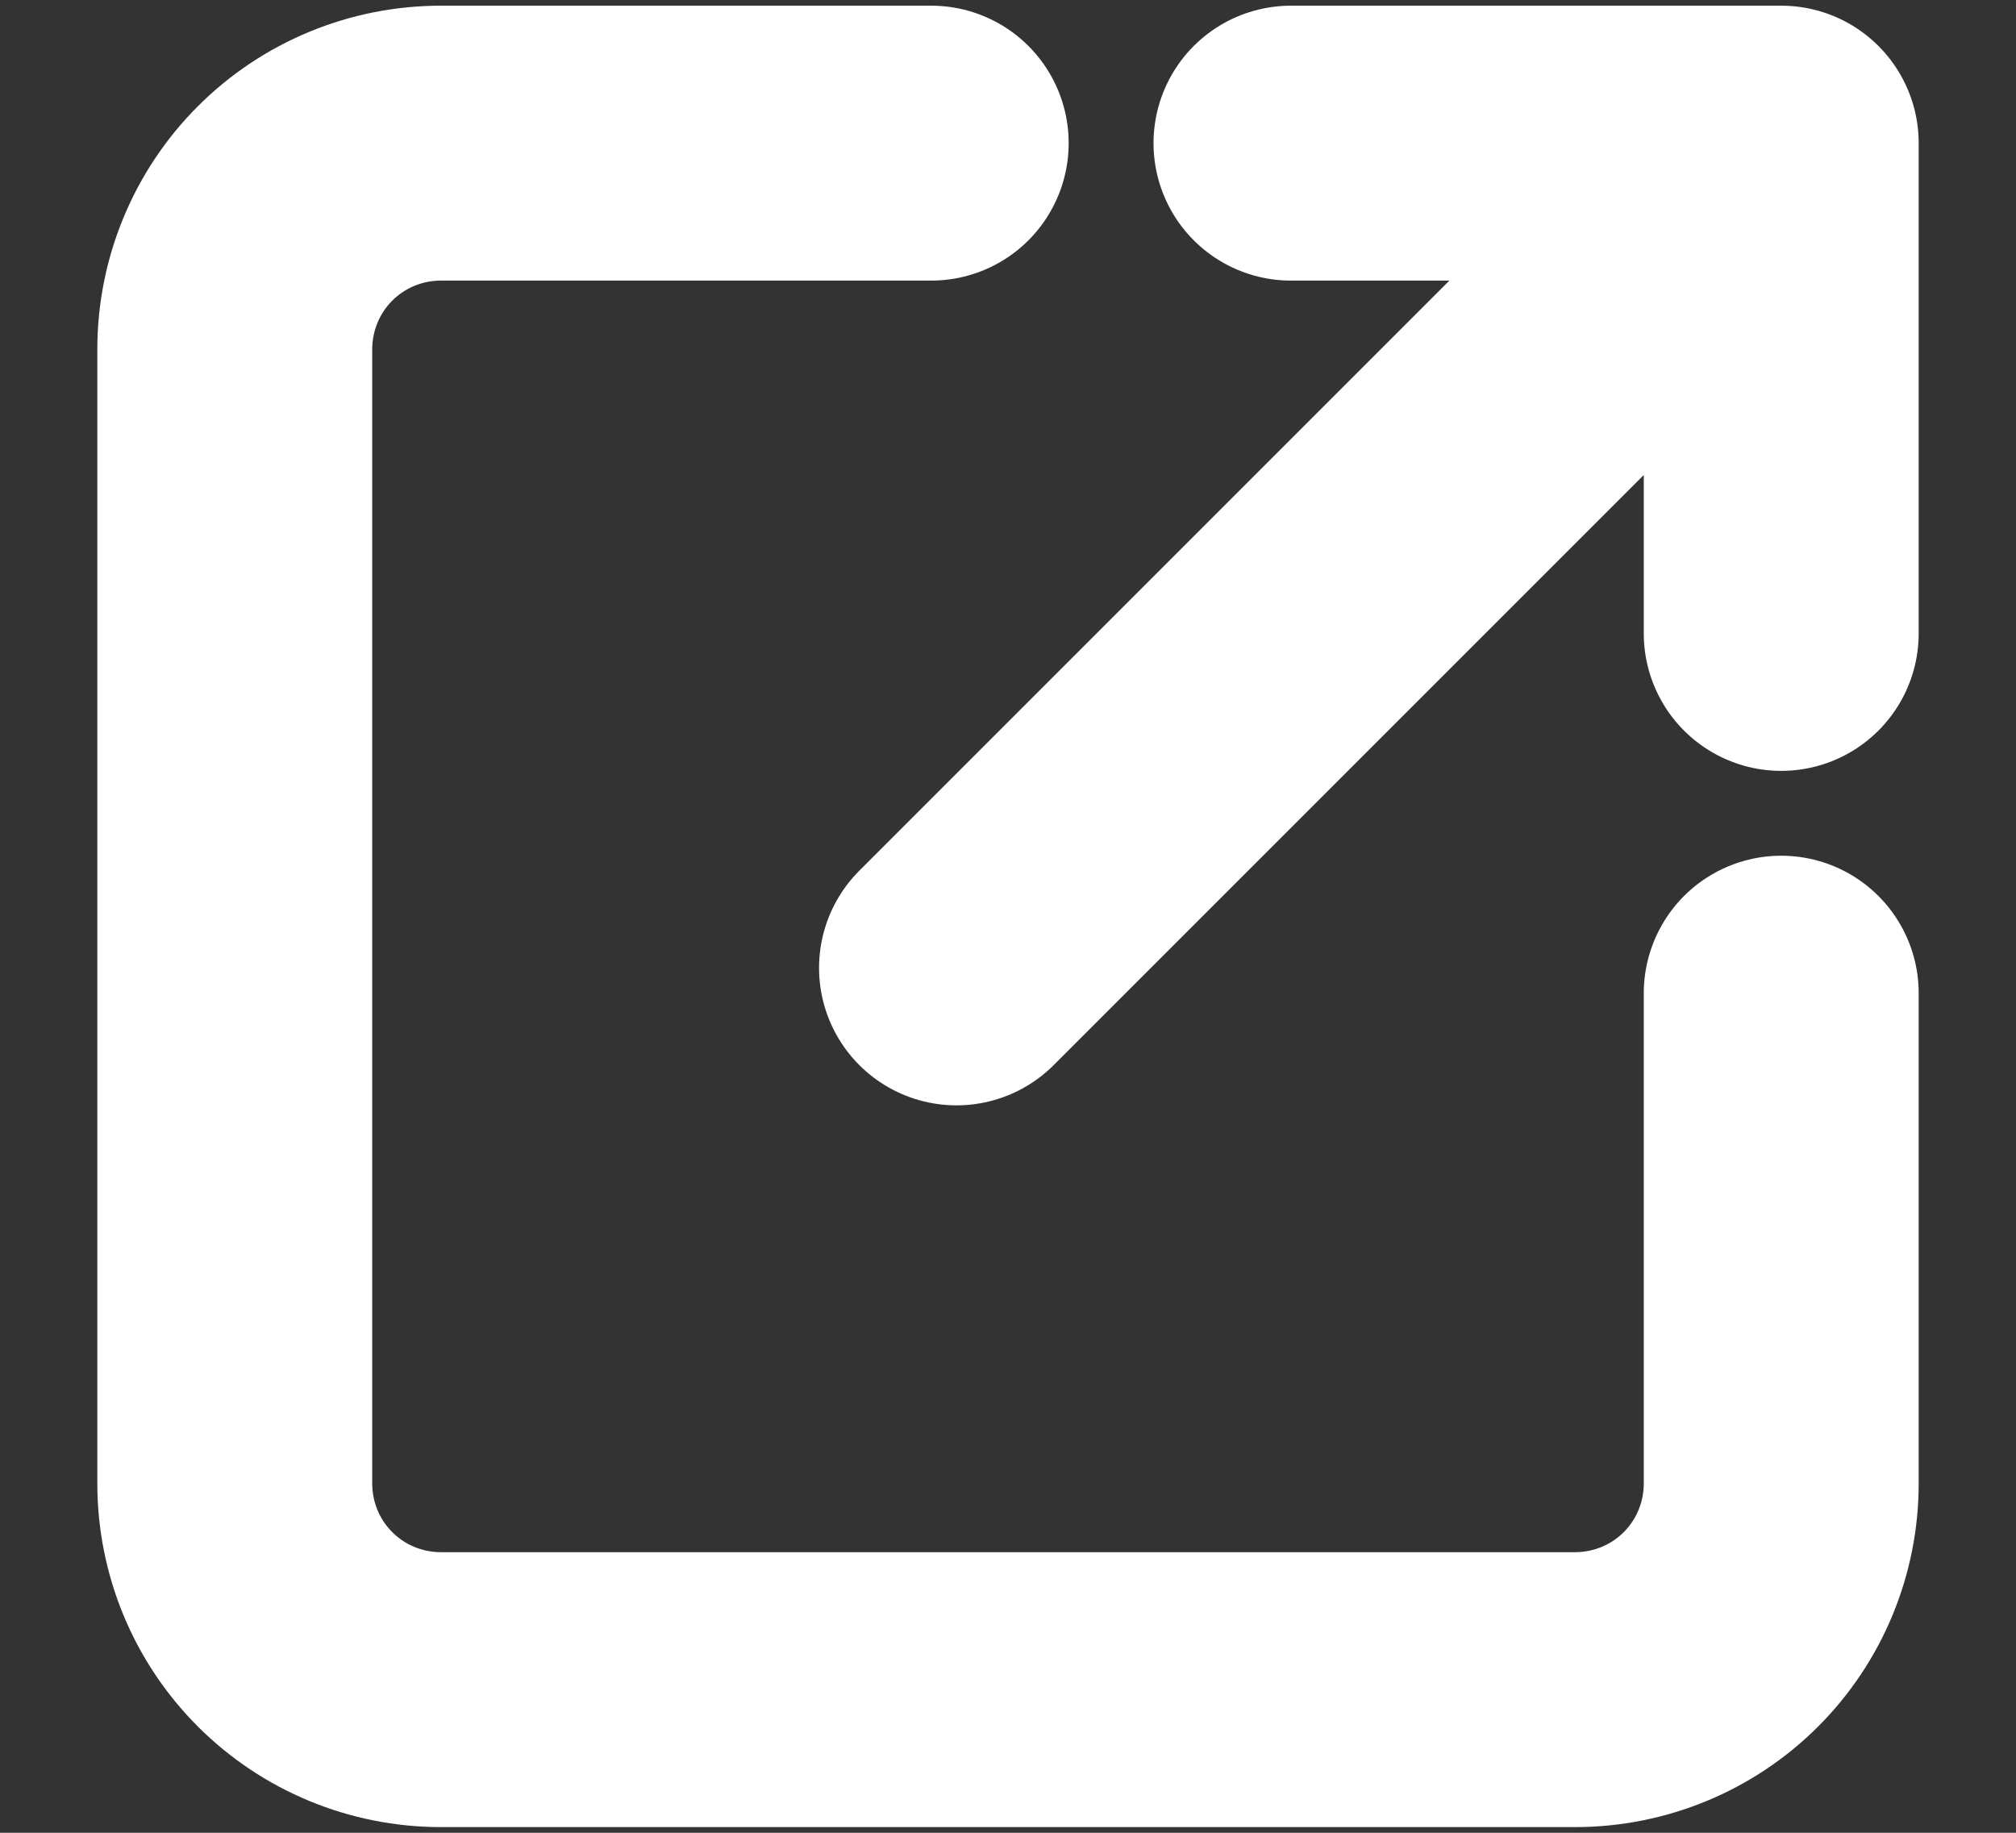 <svg width="11" height="10" viewBox="0 0 11 10" fill="none" xmlns="http://www.w3.org/2000/svg">
<rect x="0" y="0" width="11" height="10" fill="#333333" stroke="none"/>
<path d="M9.719 5.419V8.094C9.719 8.393 9.601 8.679 9.39 8.89C9.179 9.101 8.893 9.219 8.594 9.219H2.406C2.107 9.219 1.821 9.101 1.61 8.89C1.399 8.679 1.281 8.393 1.281 8.094V1.906C1.281 1.608 1.399 1.321 1.61 1.11C1.821 0.899 2.107 0.781 2.406 0.781H5.081M7.044 0.781H9.719M9.719 0.781V3.456M9.719 0.781L5.219 5.281" stroke="white" stroke-width="1.5" stroke-linecap="round" stroke-linejoin="round"/>
</svg>
